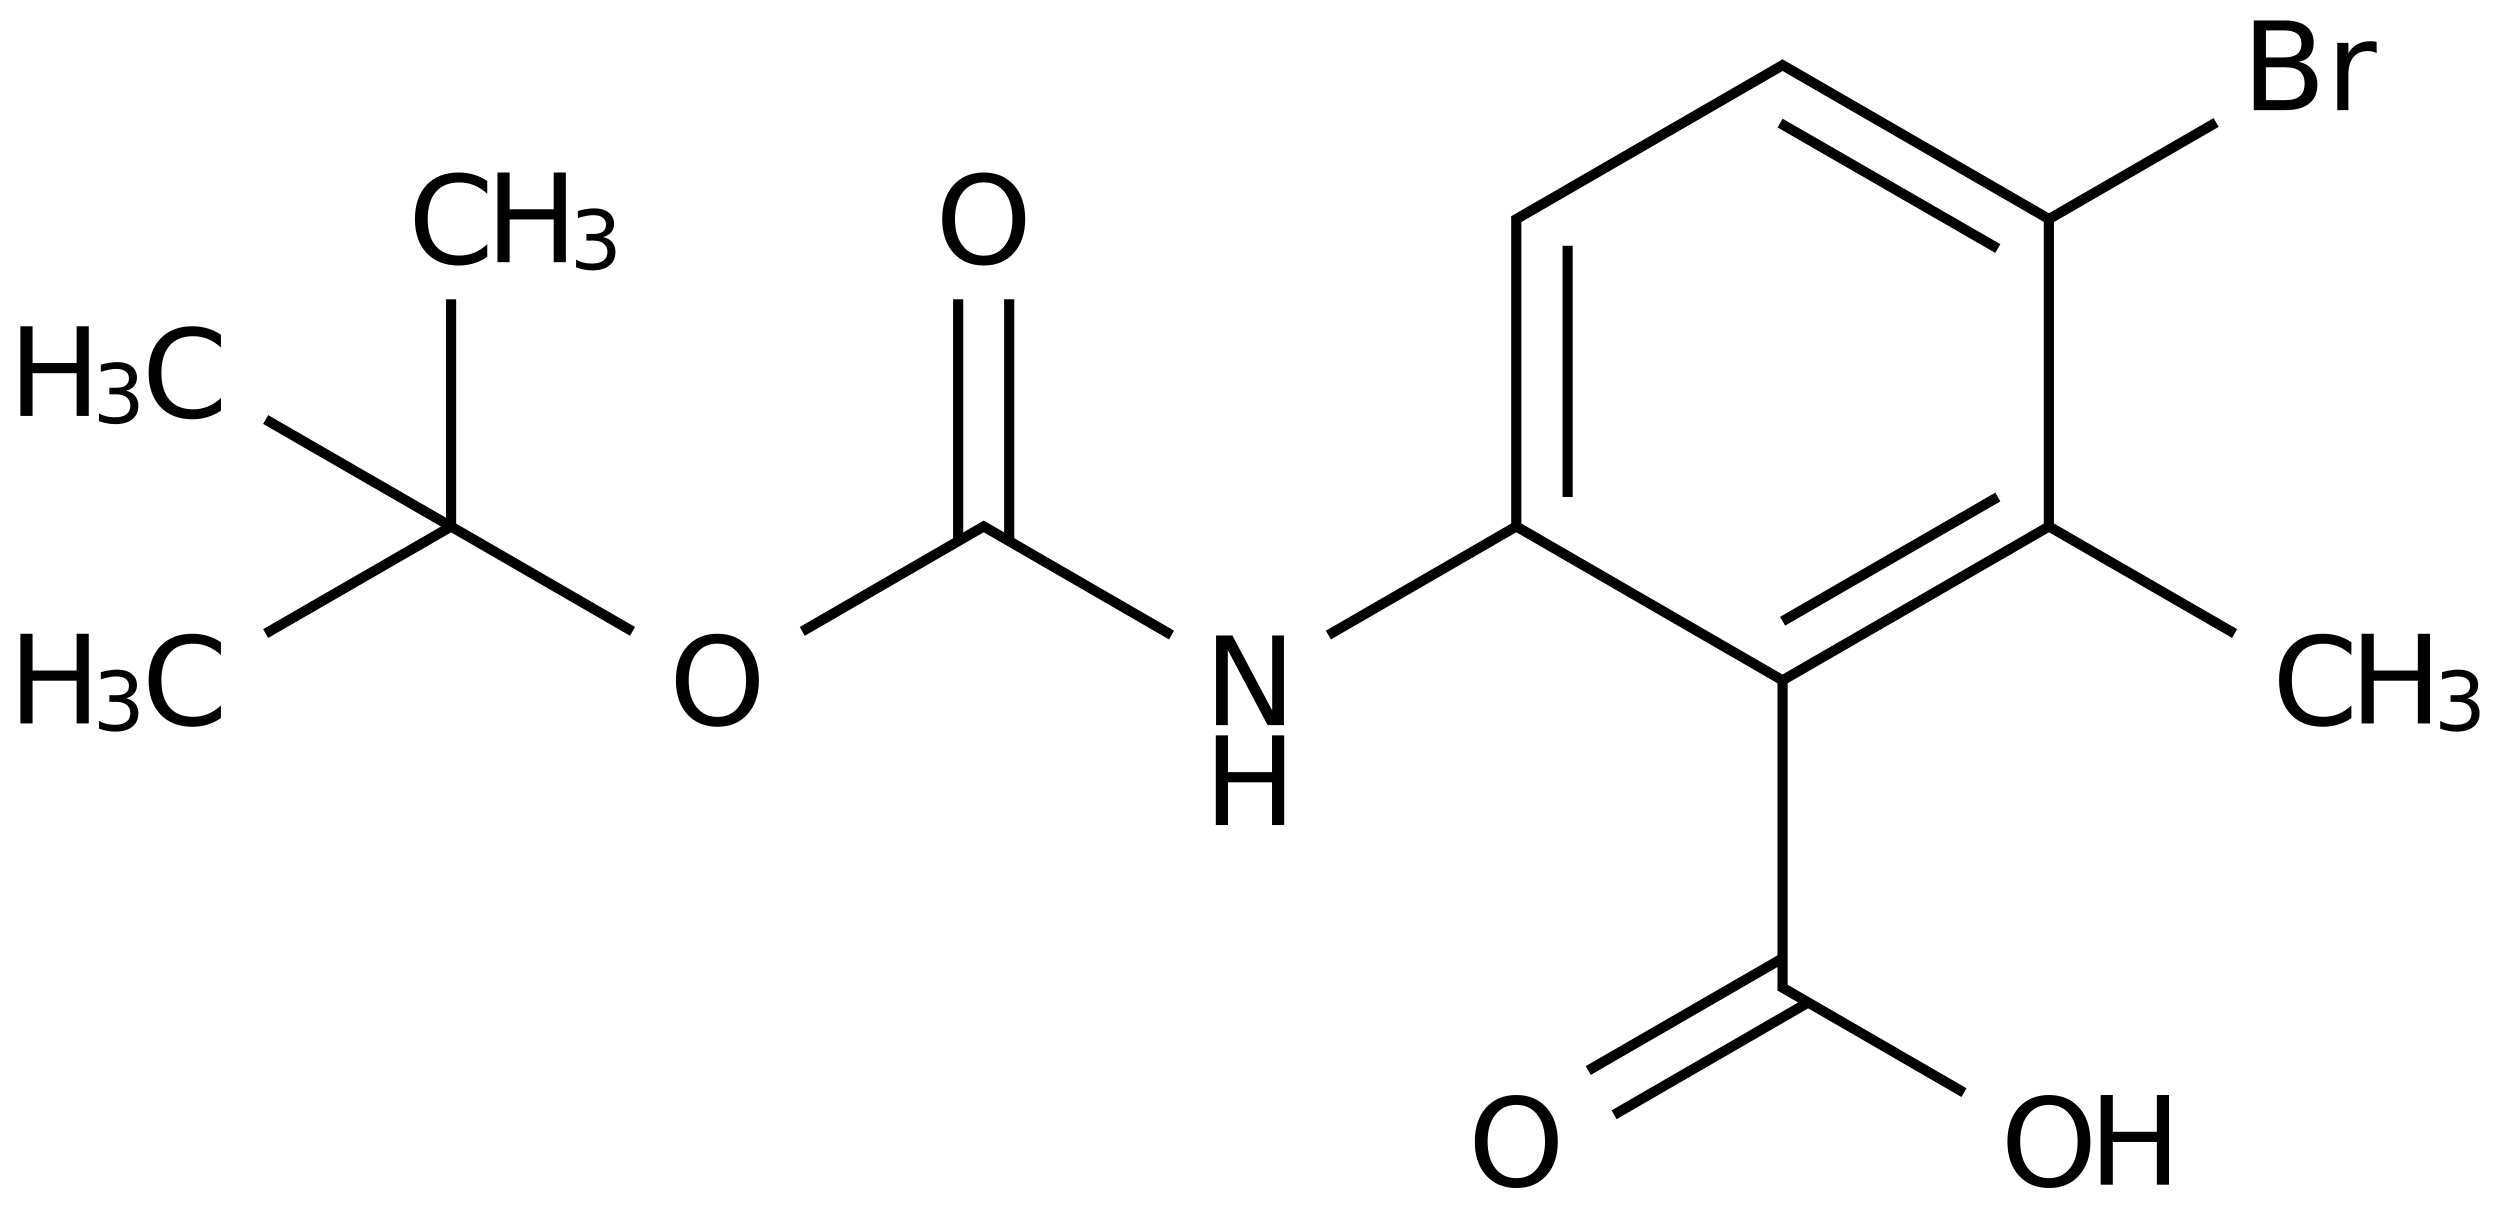 <?xml version="1.0" encoding="UTF-8"?>
<svg xmlns="http://www.w3.org/2000/svg" xmlns:xlink="http://www.w3.org/1999/xlink" width="813" height="393" viewBox="0 0 813 393">
<defs>
<g>
<g id="glyph-0-0">
<path d="M 2 7.078 L 2 -28.203 L 22 -28.203 L 22 7.078 Z M 4.234 4.844 L 19.766 4.844 L 19.766 -25.953 L 4.234 -25.953 Z M 4.234 4.844 "/>
</g>
<g id="glyph-0-1">
<path d="M 15.766 -26.484 C 12.898 -26.484 10.625 -25.414 8.938 -23.281 C 7.25 -21.145 6.406 -18.234 6.406 -14.547 C 6.406 -10.879 7.25 -7.977 8.938 -5.844 C 10.625 -3.707 12.898 -2.641 15.766 -2.641 C 18.629 -2.641 20.895 -3.707 22.562 -5.844 C 24.238 -7.977 25.078 -10.879 25.078 -14.547 C 25.078 -18.234 24.238 -21.145 22.562 -23.281 C 20.895 -25.414 18.629 -26.484 15.766 -26.484 Z M 15.766 -29.688 C 19.848 -29.688 23.113 -28.316 25.562 -25.578 C 28.008 -22.836 29.234 -19.16 29.234 -14.547 C 29.234 -9.953 28.008 -6.285 25.562 -3.547 C 23.113 -0.805 19.848 0.562 15.766 0.562 C 11.66 0.562 8.379 -0.801 5.922 -3.531 C 3.473 -6.27 2.25 -9.941 2.25 -14.547 C 2.25 -19.16 3.473 -22.836 5.922 -25.578 C 8.379 -28.316 11.66 -29.688 15.766 -29.688 Z M 15.766 -29.688 "/>
</g>
<g id="glyph-0-2">
<path d="M 25.766 -26.922 L 25.766 -22.75 C 24.43 -23.988 23.016 -24.914 21.516 -25.531 C 20.016 -26.145 18.414 -26.453 16.719 -26.453 C 13.383 -26.453 10.832 -25.43 9.062 -23.391 C 7.289 -21.348 6.406 -18.398 6.406 -14.547 C 6.406 -10.711 7.289 -7.773 9.062 -5.734 C 10.832 -3.691 13.383 -2.672 16.719 -2.672 C 18.414 -2.672 20.016 -2.977 21.516 -3.594 C 23.016 -4.207 24.43 -5.133 25.766 -6.375 L 25.766 -2.25 C 24.379 -1.312 22.914 -0.609 21.375 -0.141 C 19.832 0.328 18.203 0.562 16.484 0.562 C 12.066 0.562 8.586 -0.785 6.047 -3.484 C 3.516 -6.191 2.25 -9.879 2.25 -14.547 C 2.25 -19.234 3.516 -22.926 6.047 -25.625 C 8.586 -28.332 12.066 -29.688 16.484 -29.688 C 18.234 -29.688 19.879 -29.453 21.422 -28.984 C 22.961 -28.523 24.41 -27.836 25.766 -26.922 Z M 25.766 -26.922 "/>
</g>
<g id="glyph-0-3">
<path d="M 3.922 -29.156 L 7.875 -29.156 L 7.875 -17.203 L 22.203 -17.203 L 22.203 -29.156 L 26.156 -29.156 L 26.156 0 L 22.203 0 L 22.203 -13.891 L 7.875 -13.891 L 7.875 0 L 3.922 0 Z M 3.922 -29.156 "/>
</g>
<g id="glyph-0-4">
<path d="M 3.922 -29.156 L 9.234 -29.156 L 22.172 -4.766 L 22.172 -29.156 L 26 -29.156 L 26 0 L 20.688 0 L 7.75 -24.391 L 7.75 0 L 3.922 0 Z M 3.922 -29.156 "/>
</g>
<g id="glyph-0-5">
<path d="M 7.875 -13.922 L 7.875 -3.25 L 14.203 -3.25 C 16.328 -3.25 17.898 -3.688 18.922 -4.562 C 19.941 -5.438 20.453 -6.781 20.453 -8.594 C 20.453 -10.414 19.941 -11.758 18.922 -12.625 C 17.898 -13.488 16.328 -13.922 14.203 -13.922 Z M 7.875 -25.922 L 7.875 -17.125 L 13.719 -17.125 C 15.645 -17.125 17.078 -17.484 18.016 -18.203 C 18.961 -18.93 19.438 -20.039 19.438 -21.531 C 19.438 -23 18.961 -24.098 18.016 -24.828 C 17.078 -25.555 15.645 -25.922 13.719 -25.922 Z M 3.922 -29.156 L 14 -29.156 C 17.008 -29.156 19.328 -28.531 20.953 -27.281 C 22.586 -26.031 23.406 -24.254 23.406 -21.953 C 23.406 -20.172 22.988 -18.75 22.156 -17.688 C 21.32 -16.633 20.098 -15.977 18.484 -15.719 C 20.422 -15.301 21.926 -14.43 23 -13.109 C 24.07 -11.797 24.609 -10.148 24.609 -8.172 C 24.609 -5.566 23.723 -3.551 21.953 -2.125 C 20.18 -0.707 17.66 0 14.391 0 L 3.922 0 Z M 3.922 -29.156 "/>
</g>
<g id="glyph-0-6">
<path d="M 16.453 -18.516 C 16.047 -18.754 15.602 -18.926 15.125 -19.031 C 14.656 -19.145 14.133 -19.203 13.562 -19.203 C 11.531 -19.203 9.969 -18.539 8.875 -17.219 C 7.789 -15.895 7.25 -14 7.25 -11.531 L 7.25 0 L 3.641 0 L 3.641 -21.875 L 7.25 -21.875 L 7.25 -18.484 C 8 -19.805 8.977 -20.789 10.188 -21.438 C 11.406 -22.082 12.879 -22.406 14.609 -22.406 C 14.859 -22.406 15.129 -22.391 15.422 -22.359 C 15.723 -22.328 16.055 -22.273 16.422 -22.203 Z M 16.453 -18.516 "/>
</g>
<g id="glyph-1-0">
<path d="M 1.328 4.719 L 1.328 -18.812 L 14.672 -18.812 L 14.672 4.719 Z M 2.828 3.234 L 13.172 3.234 L 13.172 -17.312 L 2.828 -17.312 Z M 2.828 3.234 "/>
</g>
<g id="glyph-1-1">
<path d="M 10.828 -10.484 C 12.078 -10.211 13.055 -9.648 13.766 -8.797 C 14.473 -7.953 14.828 -6.906 14.828 -5.656 C 14.828 -3.738 14.164 -2.254 12.844 -1.203 C 11.531 -0.148 9.66 0.375 7.234 0.375 C 6.41 0.375 5.566 0.289 4.703 0.125 C 3.836 -0.031 2.945 -0.27 2.031 -0.594 L 2.031 -3.125 C 2.758 -2.695 3.555 -2.375 4.422 -2.156 C 5.297 -1.945 6.207 -1.844 7.156 -1.844 C 8.801 -1.844 10.055 -2.164 10.922 -2.812 C 11.785 -3.469 12.219 -4.414 12.219 -5.656 C 12.219 -6.801 11.816 -7.695 11.016 -8.344 C 10.211 -8.988 9.094 -9.312 7.656 -9.312 L 5.391 -9.312 L 5.391 -11.469 L 7.766 -11.469 C 9.055 -11.469 10.047 -11.723 10.734 -12.234 C 11.422 -12.754 11.766 -13.504 11.766 -14.484 C 11.766 -15.484 11.41 -16.25 10.703 -16.781 C 9.992 -17.312 8.977 -17.578 7.656 -17.578 C 6.938 -17.578 6.164 -17.5 5.344 -17.344 C 4.52 -17.188 3.613 -16.945 2.625 -16.625 L 2.625 -18.969 C 3.613 -19.238 4.547 -19.441 5.422 -19.578 C 6.297 -19.723 7.117 -19.797 7.891 -19.797 C 9.891 -19.797 11.469 -19.344 12.625 -18.438 C 13.789 -17.531 14.375 -16.301 14.375 -14.75 C 14.375 -13.676 14.066 -12.766 13.453 -12.016 C 12.836 -11.273 11.961 -10.766 10.828 -10.484 Z M 10.828 -10.484 "/>
</g>
</g>
</defs>
<path fill="none" stroke-width="0.033" stroke-linecap="butt" stroke-linejoin="miter" stroke="rgb(0%, 0%, 0%)" stroke-opacity="1" stroke-miterlimit="10" d="M 2.515 0.761 L 2.515 1.548 " transform="matrix(100, 0, 0, 100, 60.092, 21.227)"/>
<path fill="none" stroke-width="0.033" stroke-linecap="butt" stroke-linejoin="miter" stroke="rgb(0%, 0%, 0%)" stroke-opacity="1" stroke-miterlimit="10" d="M 2.681 0.761 L 2.681 1.548 " transform="matrix(100, 0, 0, 100, 60.092, 21.227)"/>
<path fill="none" stroke-width="0.033" stroke-linecap="butt" stroke-linejoin="miter" stroke="rgb(0%, 0%, 0%)" stroke-opacity="1" stroke-miterlimit="10" d="M 2.606 1.495 L 2.008 1.841 " transform="matrix(100, 0, 0, 100, 60.092, 21.227)"/>
<path fill="none" stroke-width="0.033" stroke-linecap="butt" stroke-linejoin="miter" stroke="rgb(0%, 0%, 0%)" stroke-opacity="1" stroke-miterlimit="10" d="M 1.456 1.841 L 0.866 1.5 " transform="matrix(100, 0, 0, 100, 60.092, 21.227)"/>
<path fill="none" stroke-width="0.033" stroke-linecap="butt" stroke-linejoin="miter" stroke="rgb(0%, 0%, 0%)" stroke-opacity="1" stroke-miterlimit="10" d="M 0.866 1.5 L 0.866 0.761 " transform="matrix(100, 0, 0, 100, 60.092, 21.227)"/>
<path fill="none" stroke-width="0.033" stroke-linecap="butt" stroke-linejoin="miter" stroke="rgb(0%, 0%, 0%)" stroke-opacity="1" stroke-miterlimit="10" d="M 0.866 1.5 L 0.263 1.848 " transform="matrix(100, 0, 0, 100, 60.092, 21.227)"/>
<path fill="none" stroke-width="0.033" stroke-linecap="butt" stroke-linejoin="miter" stroke="rgb(0%, 0%, 0%)" stroke-opacity="1" stroke-miterlimit="10" d="M 0.866 1.5 L 0.263 1.152 " transform="matrix(100, 0, 0, 100, 60.092, 21.227)"/>
<path fill="none" stroke-width="0.033" stroke-linecap="butt" stroke-linejoin="miter" stroke="rgb(0%, 0%, 0%)" stroke-opacity="1" stroke-miterlimit="10" d="M 2.59 1.495 L 3.209 1.853 " transform="matrix(100, 0, 0, 100, 60.092, 21.227)"/>
<path fill="none" stroke-width="0.033" stroke-linecap="butt" stroke-linejoin="miter" stroke="rgb(0%, 0%, 0%)" stroke-opacity="1" stroke-miterlimit="10" d="M 3.719 1.853 L 4.338 1.495 " transform="matrix(100, 0, 0, 100, 60.092, 21.227)"/>
<path fill="none" stroke-width="0.033" stroke-linecap="butt" stroke-linejoin="miter" stroke="rgb(0%, 0%, 0%)" stroke-opacity="1" stroke-miterlimit="10" d="M 4.33 1.5 L 4.33 0.49 " transform="matrix(100, 0, 0, 100, 60.092, 21.227)"/>
<path fill="none" stroke-width="0.033" stroke-linecap="butt" stroke-linejoin="miter" stroke="rgb(0%, 0%, 0%)" stroke-opacity="1" stroke-miterlimit="10" d="M 4.497 1.404 L 4.497 0.587 " transform="matrix(100, 0, 0, 100, 60.092, 21.227)"/>
<path fill="none" stroke-width="0.033" stroke-linecap="butt" stroke-linejoin="miter" stroke="rgb(0%, 0%, 0%)" stroke-opacity="1" stroke-miterlimit="10" d="M 4.322 0.505 L 5.204 -0.005 " transform="matrix(100, 0, 0, 100, 60.092, 21.227)"/>
<path fill="none" stroke-width="0.033" stroke-linecap="butt" stroke-linejoin="miter" stroke="rgb(0%, 0%, 0%)" stroke-opacity="1" stroke-miterlimit="10" d="M 5.188 -0.005 L 6.062 0.5 " transform="matrix(100, 0, 0, 100, 60.092, 21.227)"/>
<path fill="none" stroke-width="0.033" stroke-linecap="butt" stroke-linejoin="miter" stroke="rgb(0%, 0%, 0%)" stroke-opacity="1" stroke-miterlimit="10" d="M 5.188 0.188 L 5.896 0.596 " transform="matrix(100, 0, 0, 100, 60.092, 21.227)"/>
<path fill="none" stroke-width="0.033" stroke-linecap="butt" stroke-linejoin="miter" stroke="rgb(0%, 0%, 0%)" stroke-opacity="1" stroke-miterlimit="10" d="M 6.054 0.505 L 6.606 0.186 " transform="matrix(100, 0, 0, 100, 60.092, 21.227)"/>
<path fill="none" stroke-width="0.033" stroke-linecap="butt" stroke-linejoin="miter" stroke="rgb(0%, 0%, 0%)" stroke-opacity="1" stroke-miterlimit="10" d="M 6.062 0.49 L 6.062 1.51 " transform="matrix(100, 0, 0, 100, 60.092, 21.227)"/>
<path fill="none" stroke-width="0.033" stroke-linecap="butt" stroke-linejoin="miter" stroke="rgb(0%, 0%, 0%)" stroke-opacity="1" stroke-miterlimit="10" d="M 6.062 1.5 L 5.196 2 " transform="matrix(100, 0, 0, 100, 60.092, 21.227)"/>
<path fill="none" stroke-width="0.033" stroke-linecap="butt" stroke-linejoin="miter" stroke="rgb(0%, 0%, 0%)" stroke-opacity="1" stroke-miterlimit="10" d="M 5.896 1.404 L 5.196 1.808 " transform="matrix(100, 0, 0, 100, 60.092, 21.227)"/>
<path fill="none" stroke-width="0.033" stroke-linecap="butt" stroke-linejoin="miter" stroke="rgb(0%, 0%, 0%)" stroke-opacity="1" stroke-miterlimit="10" d="M 5.204 2.005 L 4.322 1.495 " transform="matrix(100, 0, 0, 100, 60.092, 21.227)"/>
<path fill="none" stroke-width="0.033" stroke-linecap="butt" stroke-linejoin="miter" stroke="rgb(0%, 0%, 0%)" stroke-opacity="1" stroke-miterlimit="10" d="M 5.196 1.99 L 5.196 3.01 " transform="matrix(100, 0, 0, 100, 60.092, 21.227)"/>
<path fill="none" stroke-width="0.033" stroke-linecap="butt" stroke-linejoin="miter" stroke="rgb(0%, 0%, 0%)" stroke-opacity="1" stroke-miterlimit="10" d="M 5.196 2.904 L 4.564 3.269 " transform="matrix(100, 0, 0, 100, 60.092, 21.227)"/>
<path fill="none" stroke-width="0.033" stroke-linecap="butt" stroke-linejoin="miter" stroke="rgb(0%, 0%, 0%)" stroke-opacity="1" stroke-miterlimit="10" d="M 5.279 3.048 L 4.648 3.413 " transform="matrix(100, 0, 0, 100, 60.092, 21.227)"/>
<path fill="none" stroke-width="0.033" stroke-linecap="butt" stroke-linejoin="miter" stroke="rgb(0%, 0%, 0%)" stroke-opacity="1" stroke-miterlimit="10" d="M 5.188 2.995 L 5.786 3.341 " transform="matrix(100, 0, 0, 100, 60.092, 21.227)"/>
<path fill="none" stroke-width="0.033" stroke-linecap="butt" stroke-linejoin="miter" stroke="rgb(0%, 0%, 0%)" stroke-opacity="1" stroke-miterlimit="10" d="M 6.054 1.495 L 6.666 1.848 " transform="matrix(100, 0, 0, 100, 60.092, 21.227)"/>
<g fill="rgb(0%, 0%, 0%)" fill-opacity="1">
<use xlink:href="#glyph-0-1" x="304.156" y="85.785"/>
</g>
<g fill="rgb(0%, 0%, 0%)" fill-opacity="1">
<use xlink:href="#glyph-0-1" x="217.555" y="235.785"/>
</g>
<g fill="rgb(0%, 0%, 0%)" fill-opacity="1">
<use xlink:href="#glyph-0-2" x="132.688" y="85.785"/>
</g>
<g fill="rgb(0%, 0%, 0%)" fill-opacity="1">
<use xlink:href="#glyph-0-3" x="157.859" y="85.258"/>
</g>
<g fill="rgb(0%, 0%, 0%)" fill-opacity="1">
<use xlink:href="#glyph-1-1" x="185.312" y="87.555"/>
</g>
<g fill="rgb(0%, 0%, 0%)" fill-opacity="1">
<use xlink:href="#glyph-0-2" x="46.086" y="235.785"/>
</g>
<g fill="rgb(0%, 0%, 0%)" fill-opacity="1">
<use xlink:href="#glyph-0-3" x="2.715" y="235.258"/>
</g>
<g fill="rgb(0%, 0%, 0%)" fill-opacity="1">
<use xlink:href="#glyph-1-1" x="30.168" y="237.555"/>
</g>
<g fill="rgb(0%, 0%, 0%)" fill-opacity="1">
<use xlink:href="#glyph-0-2" x="46.086" y="135.785"/>
</g>
<g fill="rgb(0%, 0%, 0%)" fill-opacity="1">
<use xlink:href="#glyph-0-3" x="2.715" y="135.258"/>
</g>
<g fill="rgb(0%, 0%, 0%)" fill-opacity="1">
<use xlink:href="#glyph-1-1" x="30.168" y="137.555"/>
</g>
<g fill="rgb(0%, 0%, 0%)" fill-opacity="1">
<use xlink:href="#glyph-0-4" x="391.539" y="235.805"/>
</g>
<g fill="rgb(0%, 0%, 0%)" fill-opacity="1">
<use xlink:href="#glyph-0-3" x="391.461" y="268.301"/>
</g>
<g fill="rgb(0%, 0%, 0%)" fill-opacity="1">
<use xlink:href="#glyph-0-5" x="729.004" y="35.805"/>
<use xlink:href="#glyph-0-6" x="756.445" y="35.805"/>
</g>
<g fill="rgb(0%, 0%, 0%)" fill-opacity="1">
<use xlink:href="#glyph-0-1" x="477.359" y="385.785"/>
</g>
<g fill="rgb(0%, 0%, 0%)" fill-opacity="1">
<use xlink:href="#glyph-0-1" x="650.566" y="385.785"/>
</g>
<g fill="rgb(0%, 0%, 0%)" fill-opacity="1">
<use xlink:href="#glyph-0-3" x="679.211" y="385.258"/>
</g>
<g fill="rgb(0%, 0%, 0%)" fill-opacity="1">
<use xlink:href="#glyph-0-2" x="738.906" y="235.785"/>
</g>
<g fill="rgb(0%, 0%, 0%)" fill-opacity="1">
<use xlink:href="#glyph-0-3" x="764.074" y="235.258"/>
</g>
<g fill="rgb(0%, 0%, 0%)" fill-opacity="1">
<use xlink:href="#glyph-1-1" x="791.531" y="237.555"/>
</g>
</svg>
